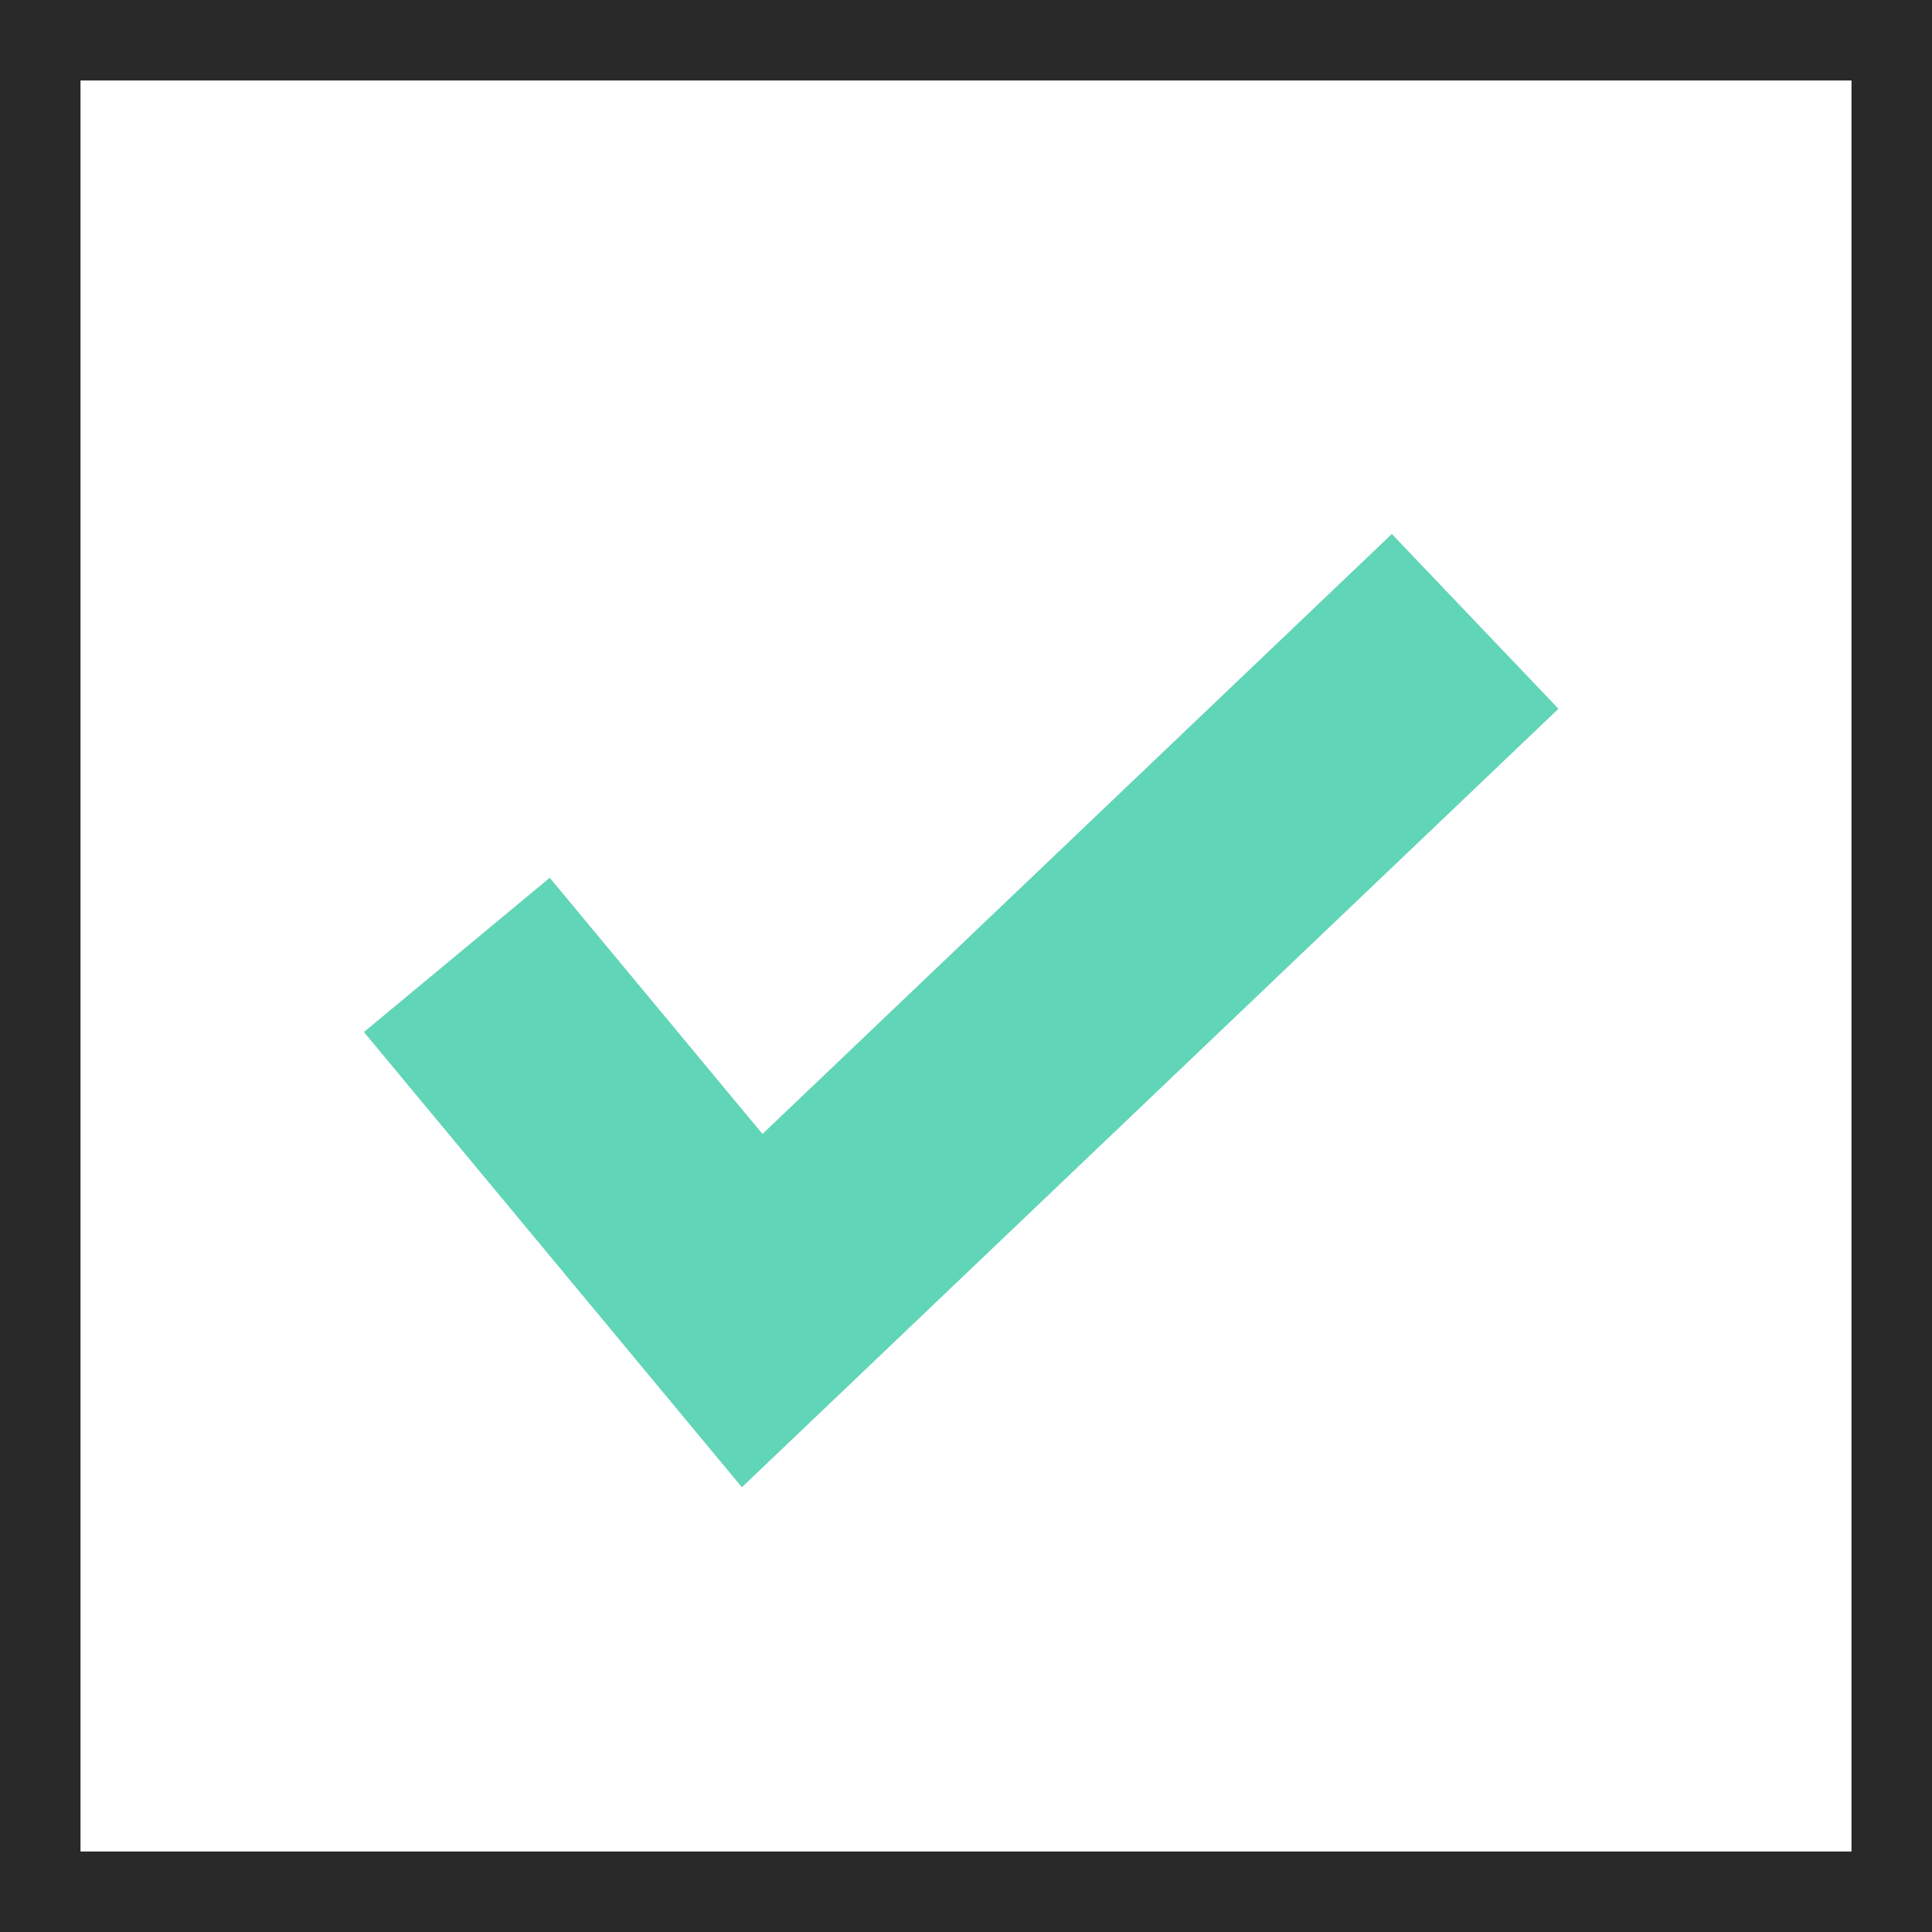 <svg xmlns="http://www.w3.org/2000/svg" width="24" height="24" viewBox="0 0 24 24">
  <g id="check-icon-green" transform="translate(-268 -3475)">
    <g id="長方形_648" data-name="長方形 648" transform="translate(268 3475)" fill="none" stroke="#292929" stroke-width="1">
      <rect width="24" height="24" stroke="none"/>
      <rect x="0.5" y="0.5" width="23" height="23" fill="none"/>
    </g>
    <path id="パス_1409" data-name="パス 1409" d="M3151.987,11747.738l3.669,4.419,8.981-8.562" transform="translate(-2878.312 -8260.876)" fill="none" stroke="#61d5b7" stroke-width="3"/>
  </g>
</svg>
